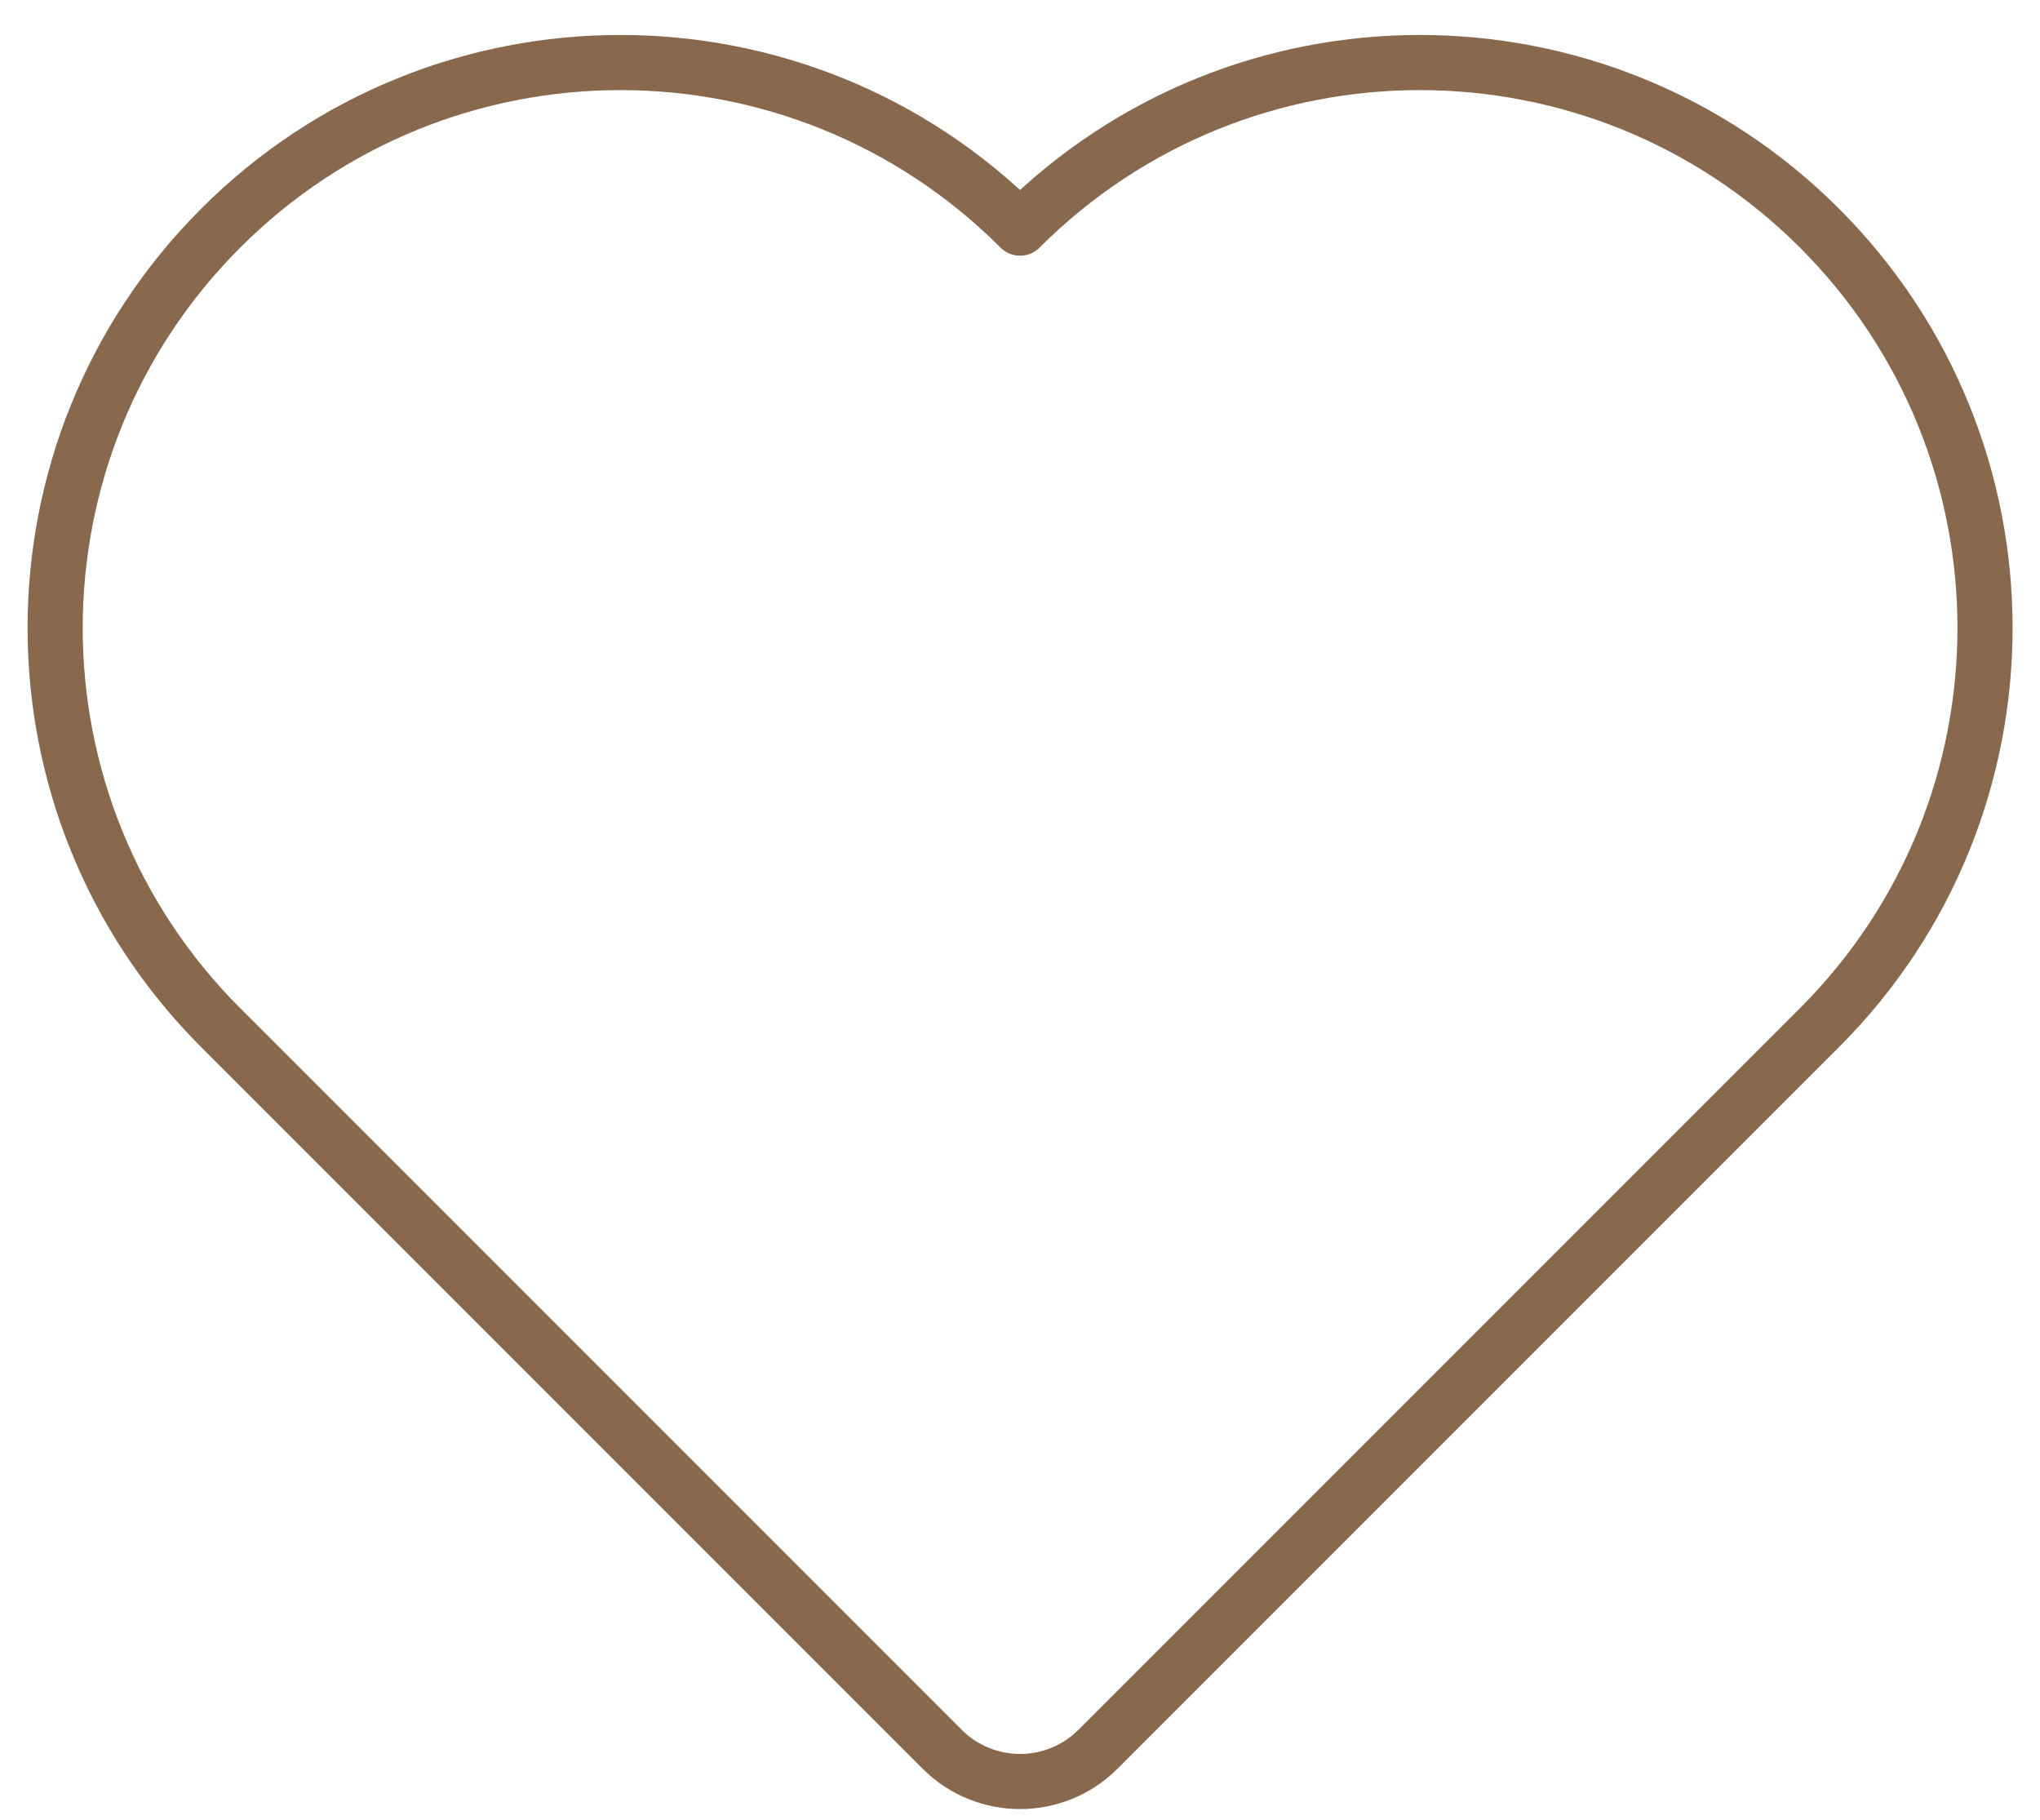 <?xml version="1.0" encoding="UTF-8"?> <svg xmlns="http://www.w3.org/2000/svg" width="37" height="33" viewBox="0 0 37 33" fill="none"> <path d="M33 18.636L19.916 31.72C19.134 32.501 17.868 32.501 17.087 31.72L4.003 18.636C-0.001 14.632 -0.001 8.141 4.003 4.137C8.006 0.133 14.498 0.133 18.501 4.137C22.505 0.133 28.996 0.133 33 4.137C37.004 8.141 37.004 14.632 33 18.636Z" stroke="#88694E" stroke-linecap="round" stroke-linejoin="round"></path> </svg> 
